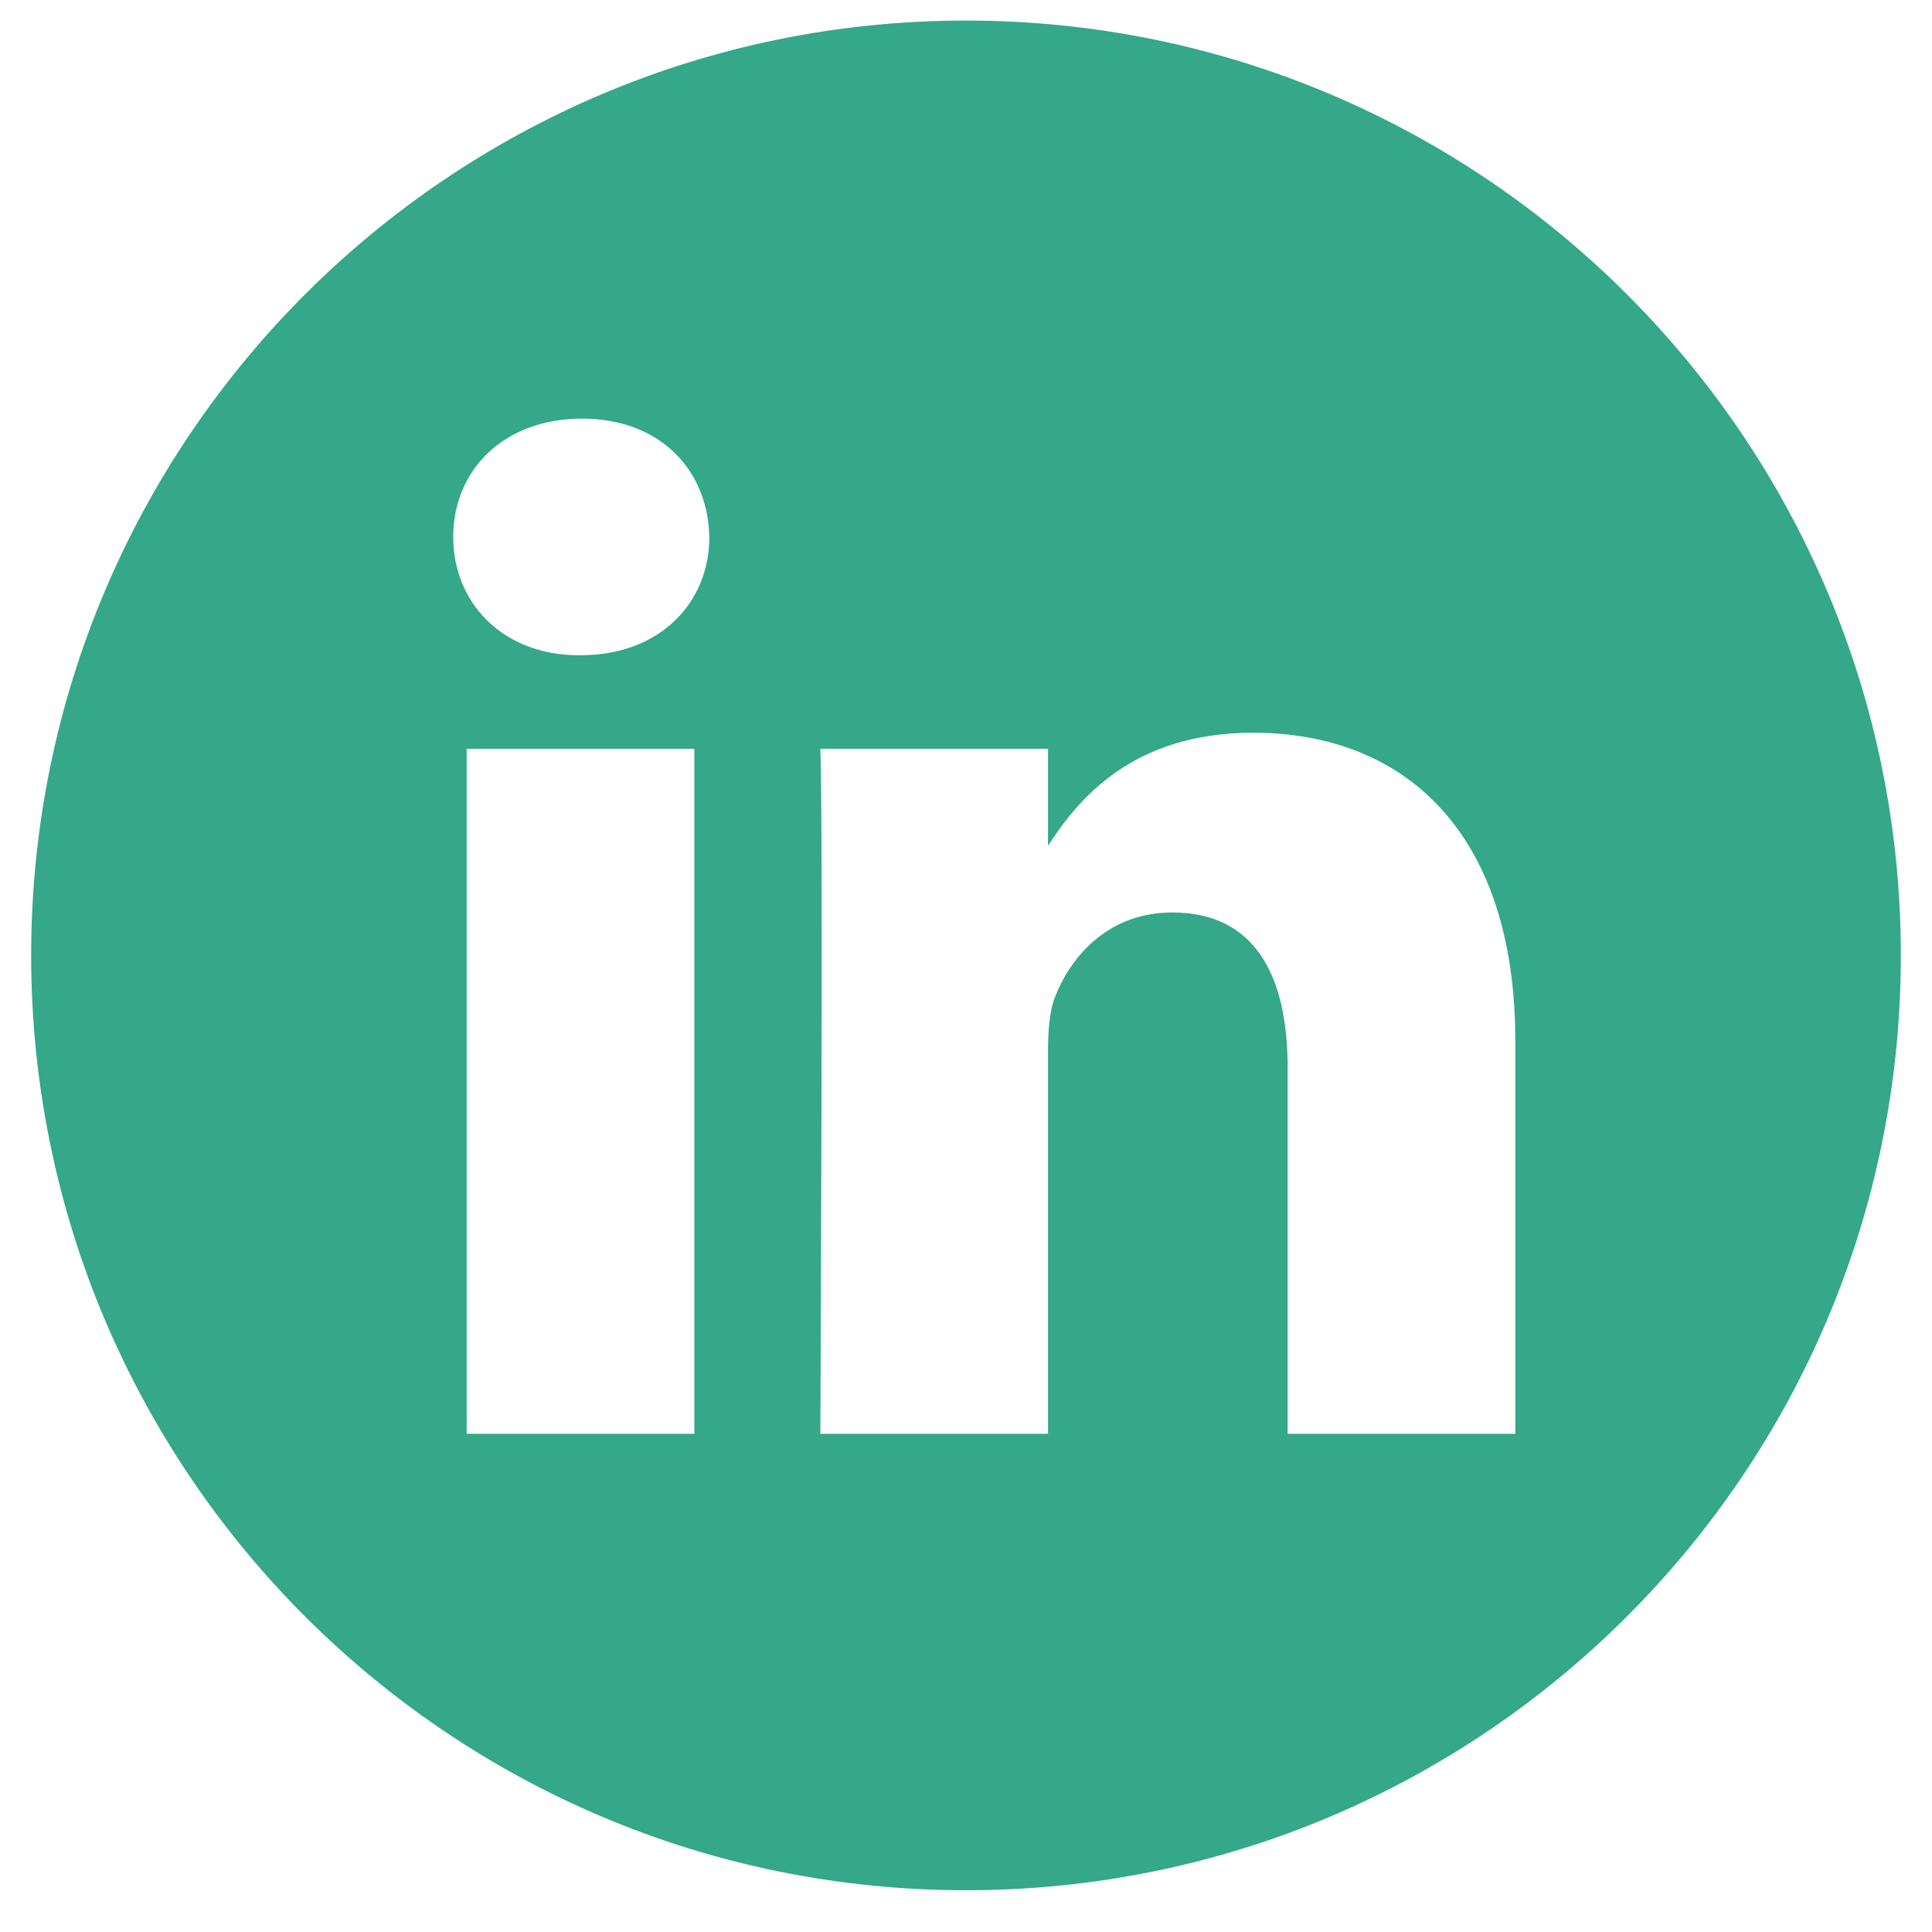 <svg xmlns="http://www.w3.org/2000/svg" width="31" height="31" viewBox="0 0 31 31" fill="none"><g id="Footer_linkedin-2" clip-path="url(#clip0_2070_20894)"><path id="Vector" d="M15.5 0.33C7.217 0.33 0.5 7.047 0.5 15.33C0.5 23.613 7.217 30.33 15.5 30.33C23.783 30.33 30.5 23.613 30.5 15.33C30.5 7.047 23.783 0.33 15.5 0.33ZM11.141 23.006H7.488V12.015H11.141V23.006ZM9.315 10.514H9.291C8.065 10.514 7.272 9.671 7.272 8.616C7.272 7.537 8.089 6.717 9.339 6.717C10.589 6.717 11.358 7.537 11.382 8.616C11.382 9.671 10.589 10.514 9.315 10.514ZM24.314 23.006H20.661V17.126C20.661 15.649 20.132 14.641 18.81 14.641C17.801 14.641 17.2 15.32 16.936 15.977C16.839 16.212 16.816 16.54 16.816 16.868V23.006H13.163C13.163 23.006 13.211 13.046 13.163 12.015H16.816V13.571C17.301 12.822 18.17 11.757 20.108 11.757C22.512 11.757 24.314 13.328 24.314 16.704V23.006Z" fill="#34A888"></path></g><defs><clipPath id="clip0_2070_20894"><rect width="30" height="30" fill="white" transform="translate(0.5 0.33)"></rect></clipPath></defs></svg>